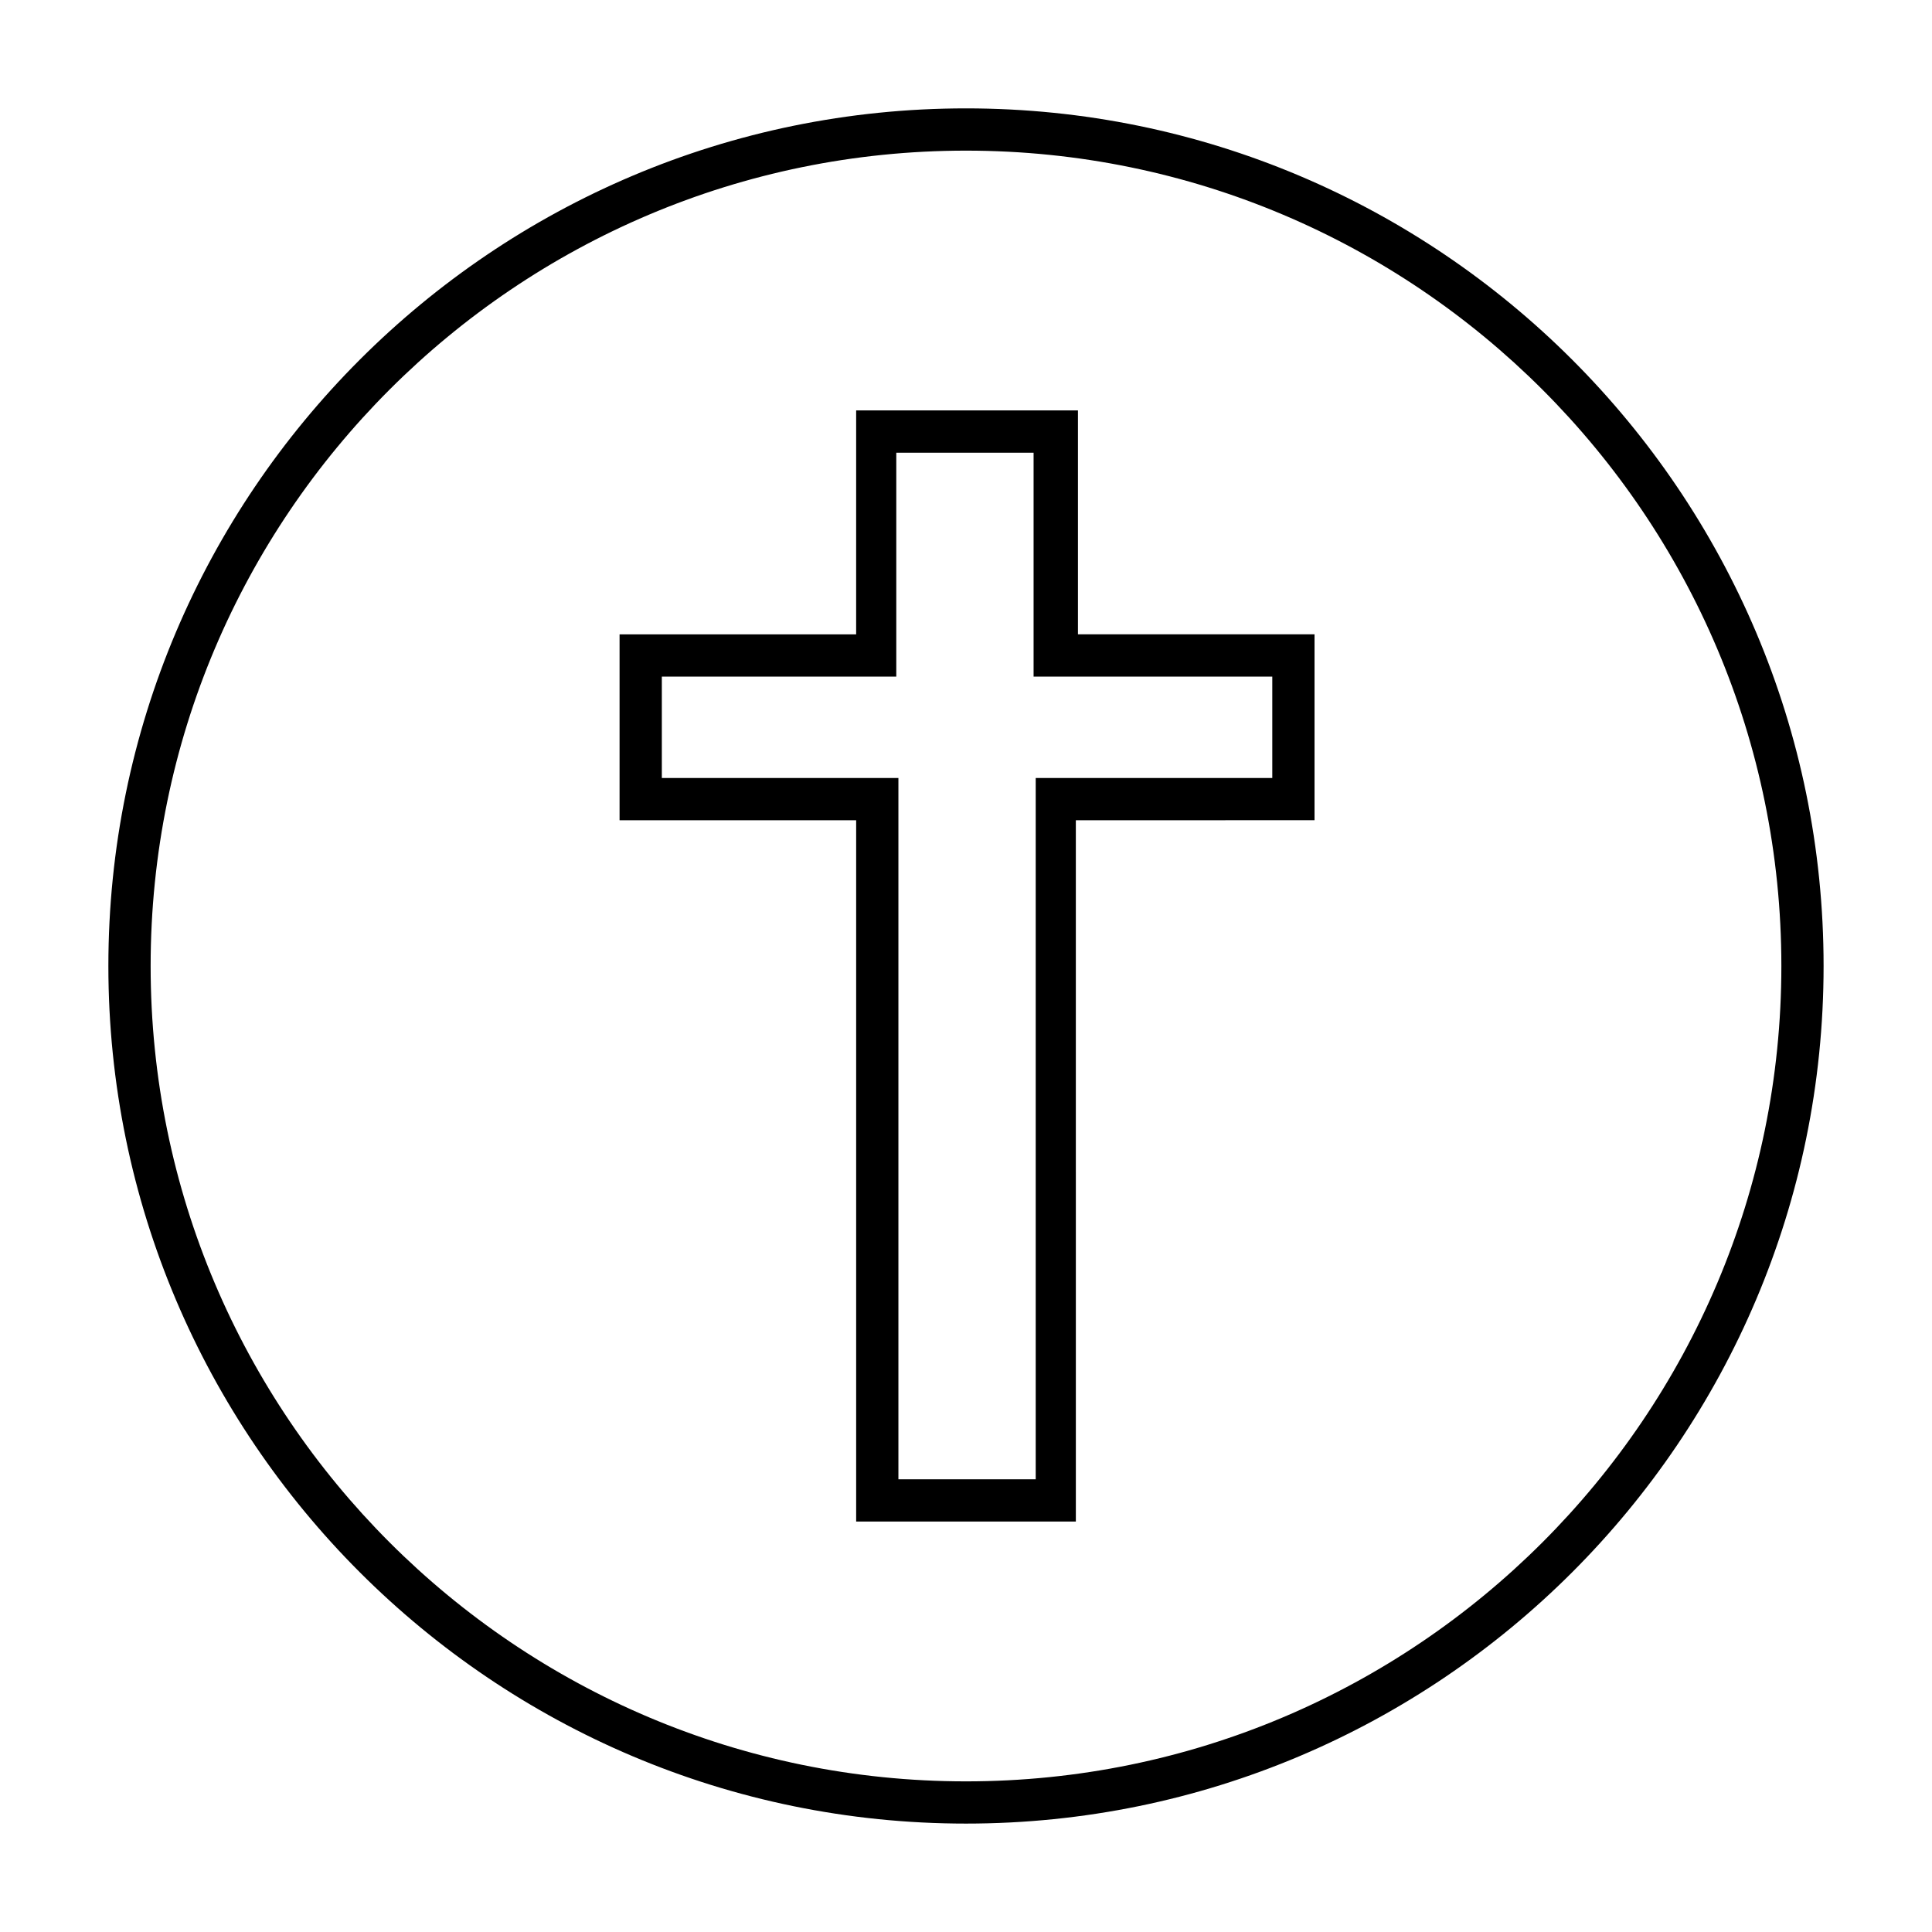 <?xml version="1.0" encoding="UTF-8"?>
<!-- Uploaded to: SVG Repo, www.svgrepo.com, Generator: SVG Repo Mixer Tools -->
<svg fill="#000000" width="800px" height="800px" version="1.1" viewBox="144 144 512 512" xmlns="http://www.w3.org/2000/svg">
 <g>
  <path d="m400 627.27c-125.39 0-227.28-101.88-227.28-227.27 0-125.39 101.88-227.28 227.28-227.28 125.39 0 227.27 101.88 227.27 227.28 0 125.39-101.88 227.27-227.27 227.27zm0-443.35c-119.24 0-216.08 96.84-216.08 216.08 0 119.23 96.84 216.08 216.08 216.08 119.23 0 216.08-96.844 216.08-216.08 0-119.24-96.844-216.08-216.08-216.08z"/>
  <path d="m429.11 547.22h-58.219v-185.85h-62.699v-49.262h62.695l0.004-59.34h58.777v59.336h62.695v49.262l-63.254 0.004zm-47.023-11.195h36.387v-185.85h62.695v-26.871l-63.258 0.004v-59.34h-36.387v59.336l-62.133 0.004v26.871h62.695z"/>
 </g>
</svg>